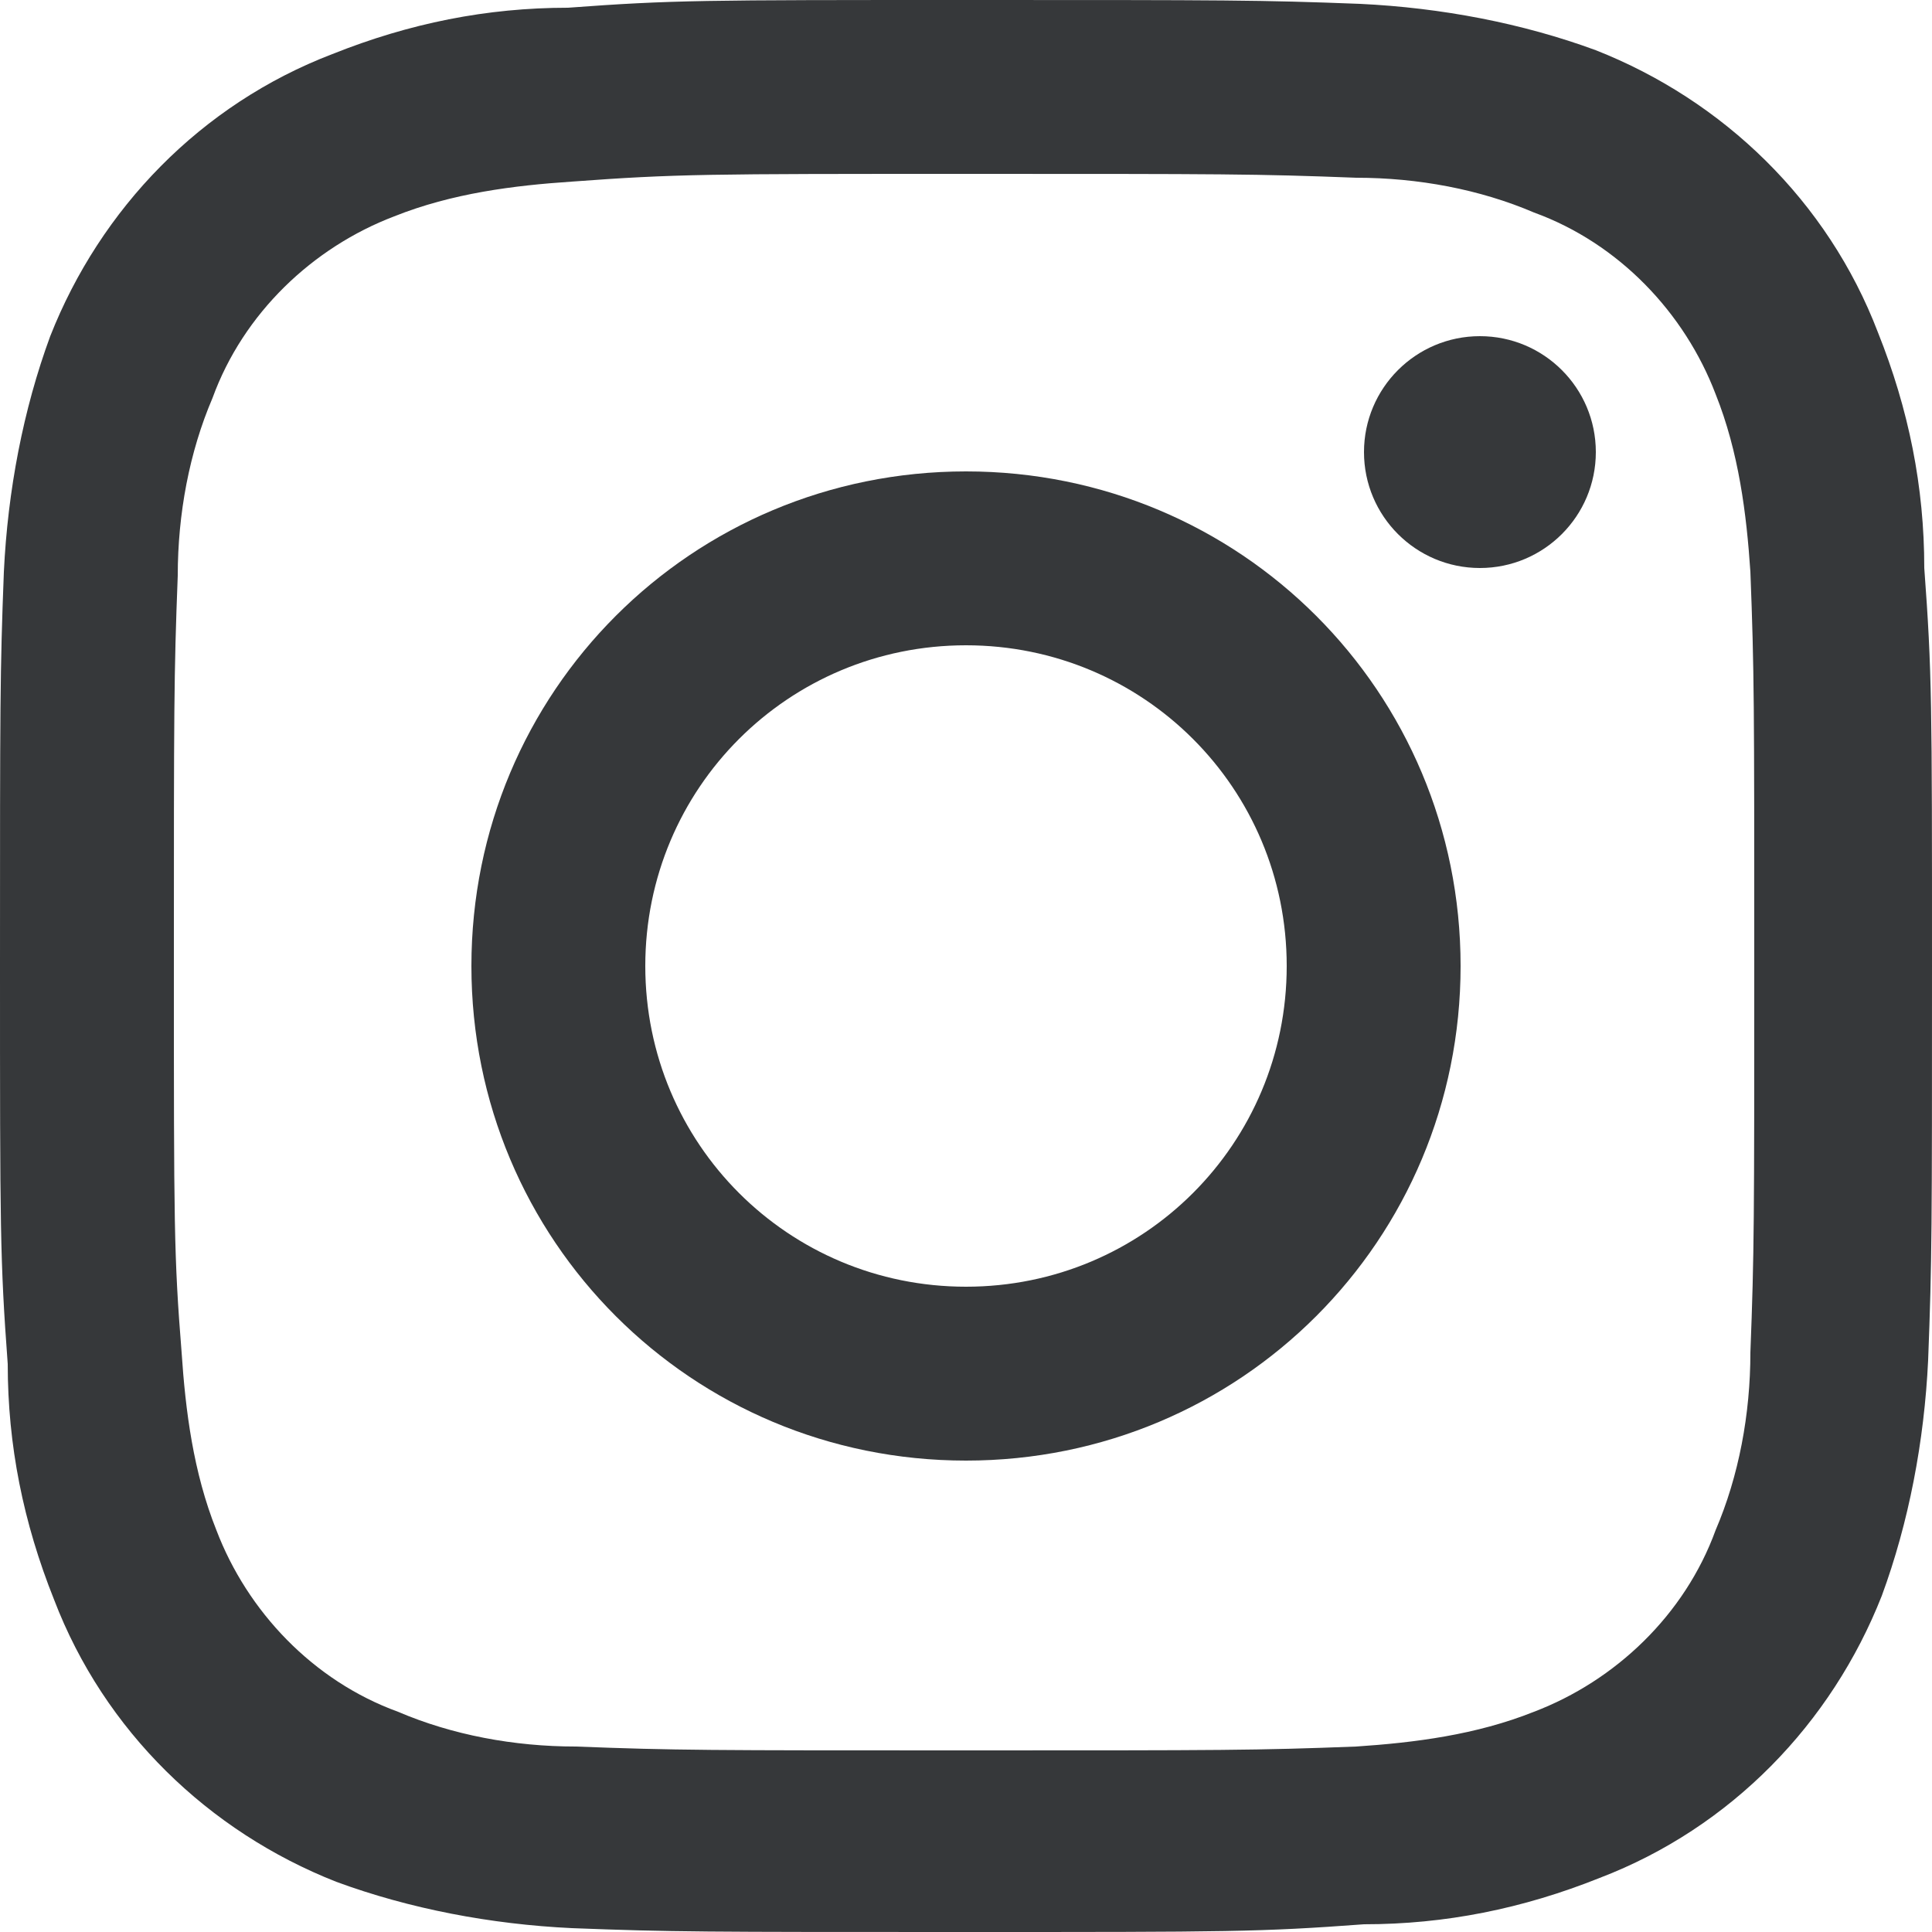 <?xml version="1.0" encoding="utf-8"?>
<!-- Generator: Adobe Illustrator 26.0.2, SVG Export Plug-In . SVG Version: 6.00 Build 0)  -->
<svg version="1.1" id="レイヤー_1" xmlns="http://www.w3.org/2000/svg" xmlns:xlink="http://www.w3.org/1999/xlink" x="0px"
	 y="0px" viewBox="0 0 50 50" style="enable-background:new 0 0 50 50;" xml:space="preserve">
<style type="text/css">
	.st0{fill:#36383A;}
</style>
<g>
	<path id="パス_313" class="st0" d="M25,4.5c6.7,0,7.5,0,10.1,0.1c1.6,0,3.2,0.3,4.6,0.9c2.2,0.8,3.9,2.6,4.7,4.7
		c0.6,1.5,0.8,3.1,0.9,4.6c0.1,2.6,0.1,3.4,0.1,10.1s0,7.5-0.1,10.1c0,1.6-0.3,3.2-0.9,4.6c-0.8,2.2-2.6,3.9-4.7,4.7
		c-1.5,0.6-3.1,0.8-4.6,0.9c-2.6,0.1-3.4,0.1-10.1,0.1s-7.5,0-10.1-0.1c-1.6,0-3.2-0.3-4.6-0.9c-2.2-0.8-3.9-2.6-4.7-4.7
		c-0.6-1.5-0.8-3.1-0.9-4.6C4.5,32.5,4.5,31.7,4.5,25s0-7.5,0.1-10.1c0-1.6,0.3-3.2,0.9-4.6c0.8-2.2,2.6-3.9,4.7-4.7
		c1.5-0.6,3.1-0.8,4.6-0.9C17.5,4.5,18.3,4.5,25,4.5 M25,0c-6.8,0-7.6,0-10.3,0.2c-2.1,0-4.1,0.4-6.1,1.2c-3.4,1.3-6,4-7.3,7.3
		c-0.7,1.9-1.1,4-1.2,6.1C0,17.4,0,18.2,0,25s0,7.6,0.2,10.3c0,2.1,0.4,4.1,1.2,6.1c1.3,3.4,4,6,7.3,7.3c1.9,0.7,4,1.1,6.1,1.2
		C17.4,50,18.2,50,25,50s7.6,0,10.3-0.2c2.1,0,4.1-0.4,6.1-1.2c3.4-1.3,6-4,7.3-7.3c0.7-1.9,1.1-4,1.2-6.1C50,32.6,50,31.8,50,25
		s0-7.6-0.2-10.3c0-2.1-0.4-4.1-1.2-6.1c-1.3-3.4-4-6-7.3-7.3c-1.9-0.7-4-1.1-6.1-1.2C32.6,0,31.8,0,25,0L25,0z"/>
	<path id="パス_314" class="st0" d="M25,12.2c-7.1,0-12.8,5.7-12.8,12.8c0,7.1,5.7,12.8,12.8,12.8c7.1,0,12.8-5.7,12.8-12.8
		S32.1,12.2,25,12.2L25,12.2z M25,33.3c-4.6,0-8.3-3.7-8.3-8.3s3.7-8.3,8.3-8.3s8.3,3.7,8.3,8.3S29.6,33.3,25,33.3L25,33.3z"/>
	<ellipse id="楕円形_1" class="st0" cx="38.3" cy="11.7" rx="3" ry="3"/>
</g>
</svg>
